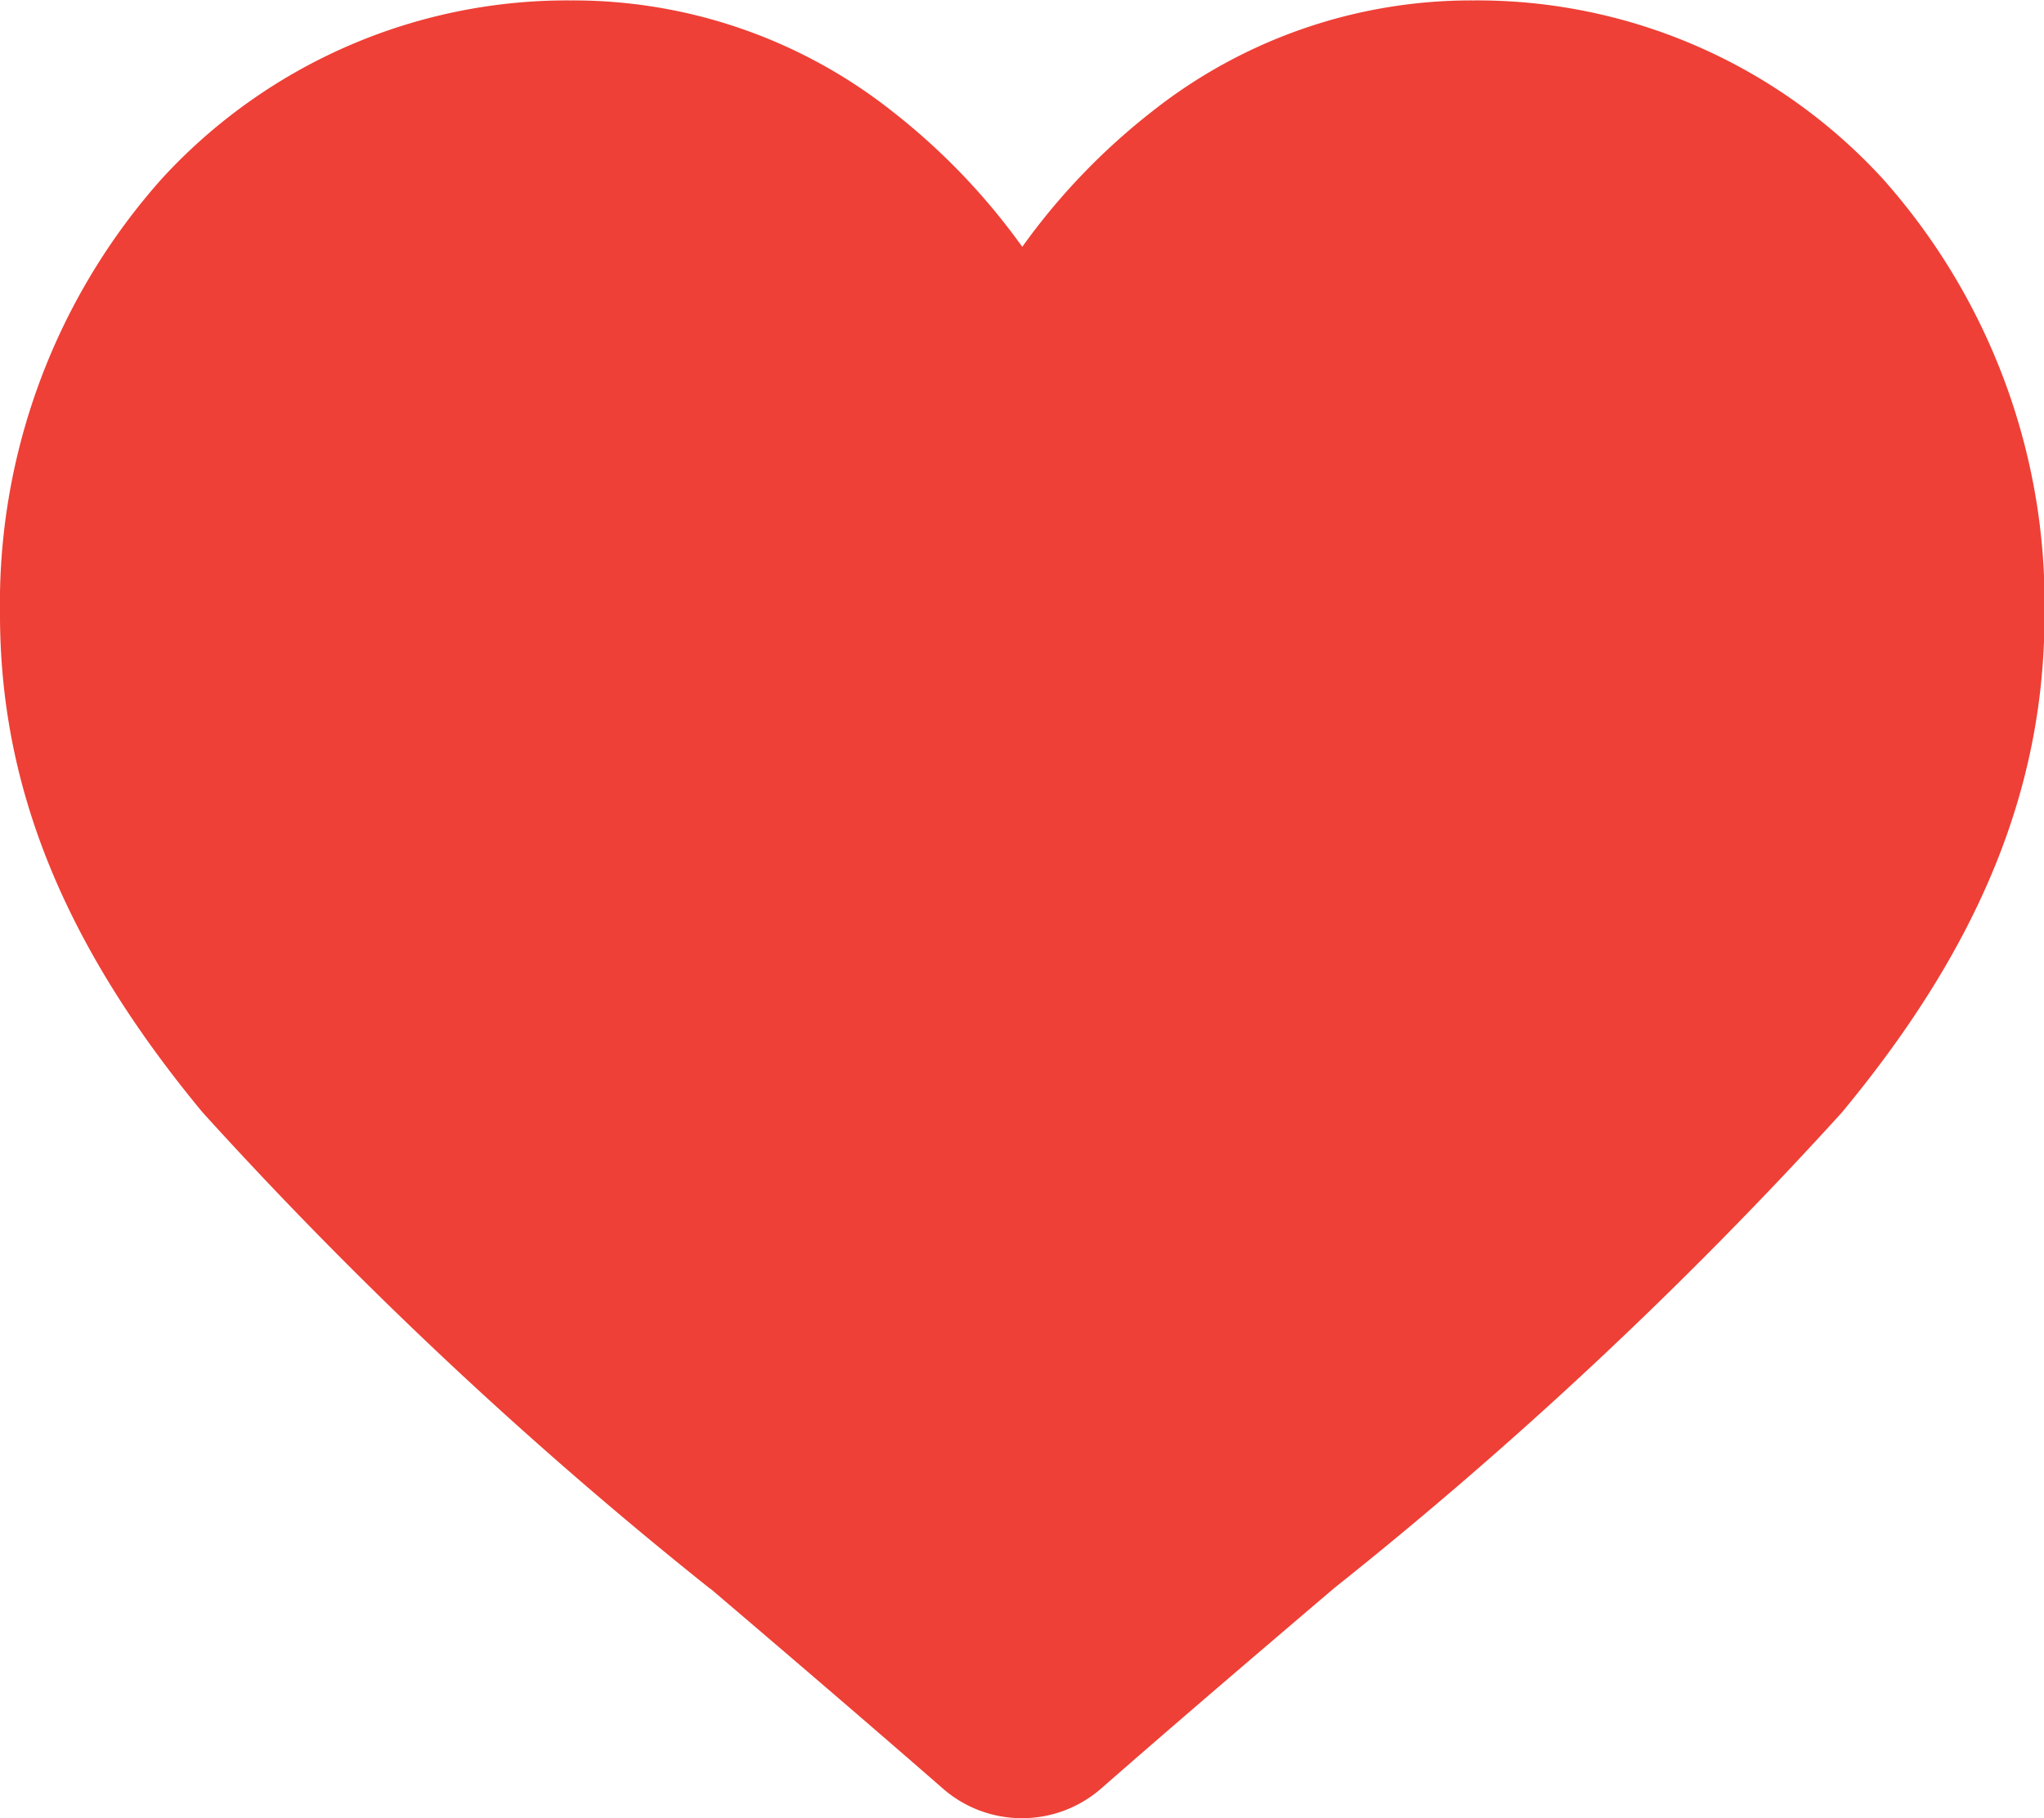 <svg xmlns="http://www.w3.org/2000/svg" width="34.567" height="30.754" viewBox="0 0 34.567 30.754"><path d="M879.723,385.218a2.028,2.028,0,0,1-1.336-.5c-1.4-1.221-2.743-2.368-3.931-3.381l-.006,0a73.156,73.156,0,0,1-8.582-8.055c-2.339-2.823-3.428-5.5-3.428-8.422a10.8,10.8,0,0,1,2.742-7.379,9.3,9.3,0,0,1,6.914-3.01,8.7,8.7,0,0,1,5.432,1.875,11.108,11.108,0,0,1,2.2,2.293,11.105,11.105,0,0,1,2.2-2.293,8.7,8.7,0,0,1,5.431-1.875,9.3,9.3,0,0,1,6.915,3.01,10.8,10.8,0,0,1,2.742,7.379c0,2.923-1.089,5.6-3.428,8.422A73.1,73.1,0,0,1,885,381.329c-1.19,1.014-2.539,2.163-3.938,3.387A2.03,2.03,0,0,1,879.723,385.218Z" transform="translate(-862.44 -354.464)" fill="#ee4036"/></svg>